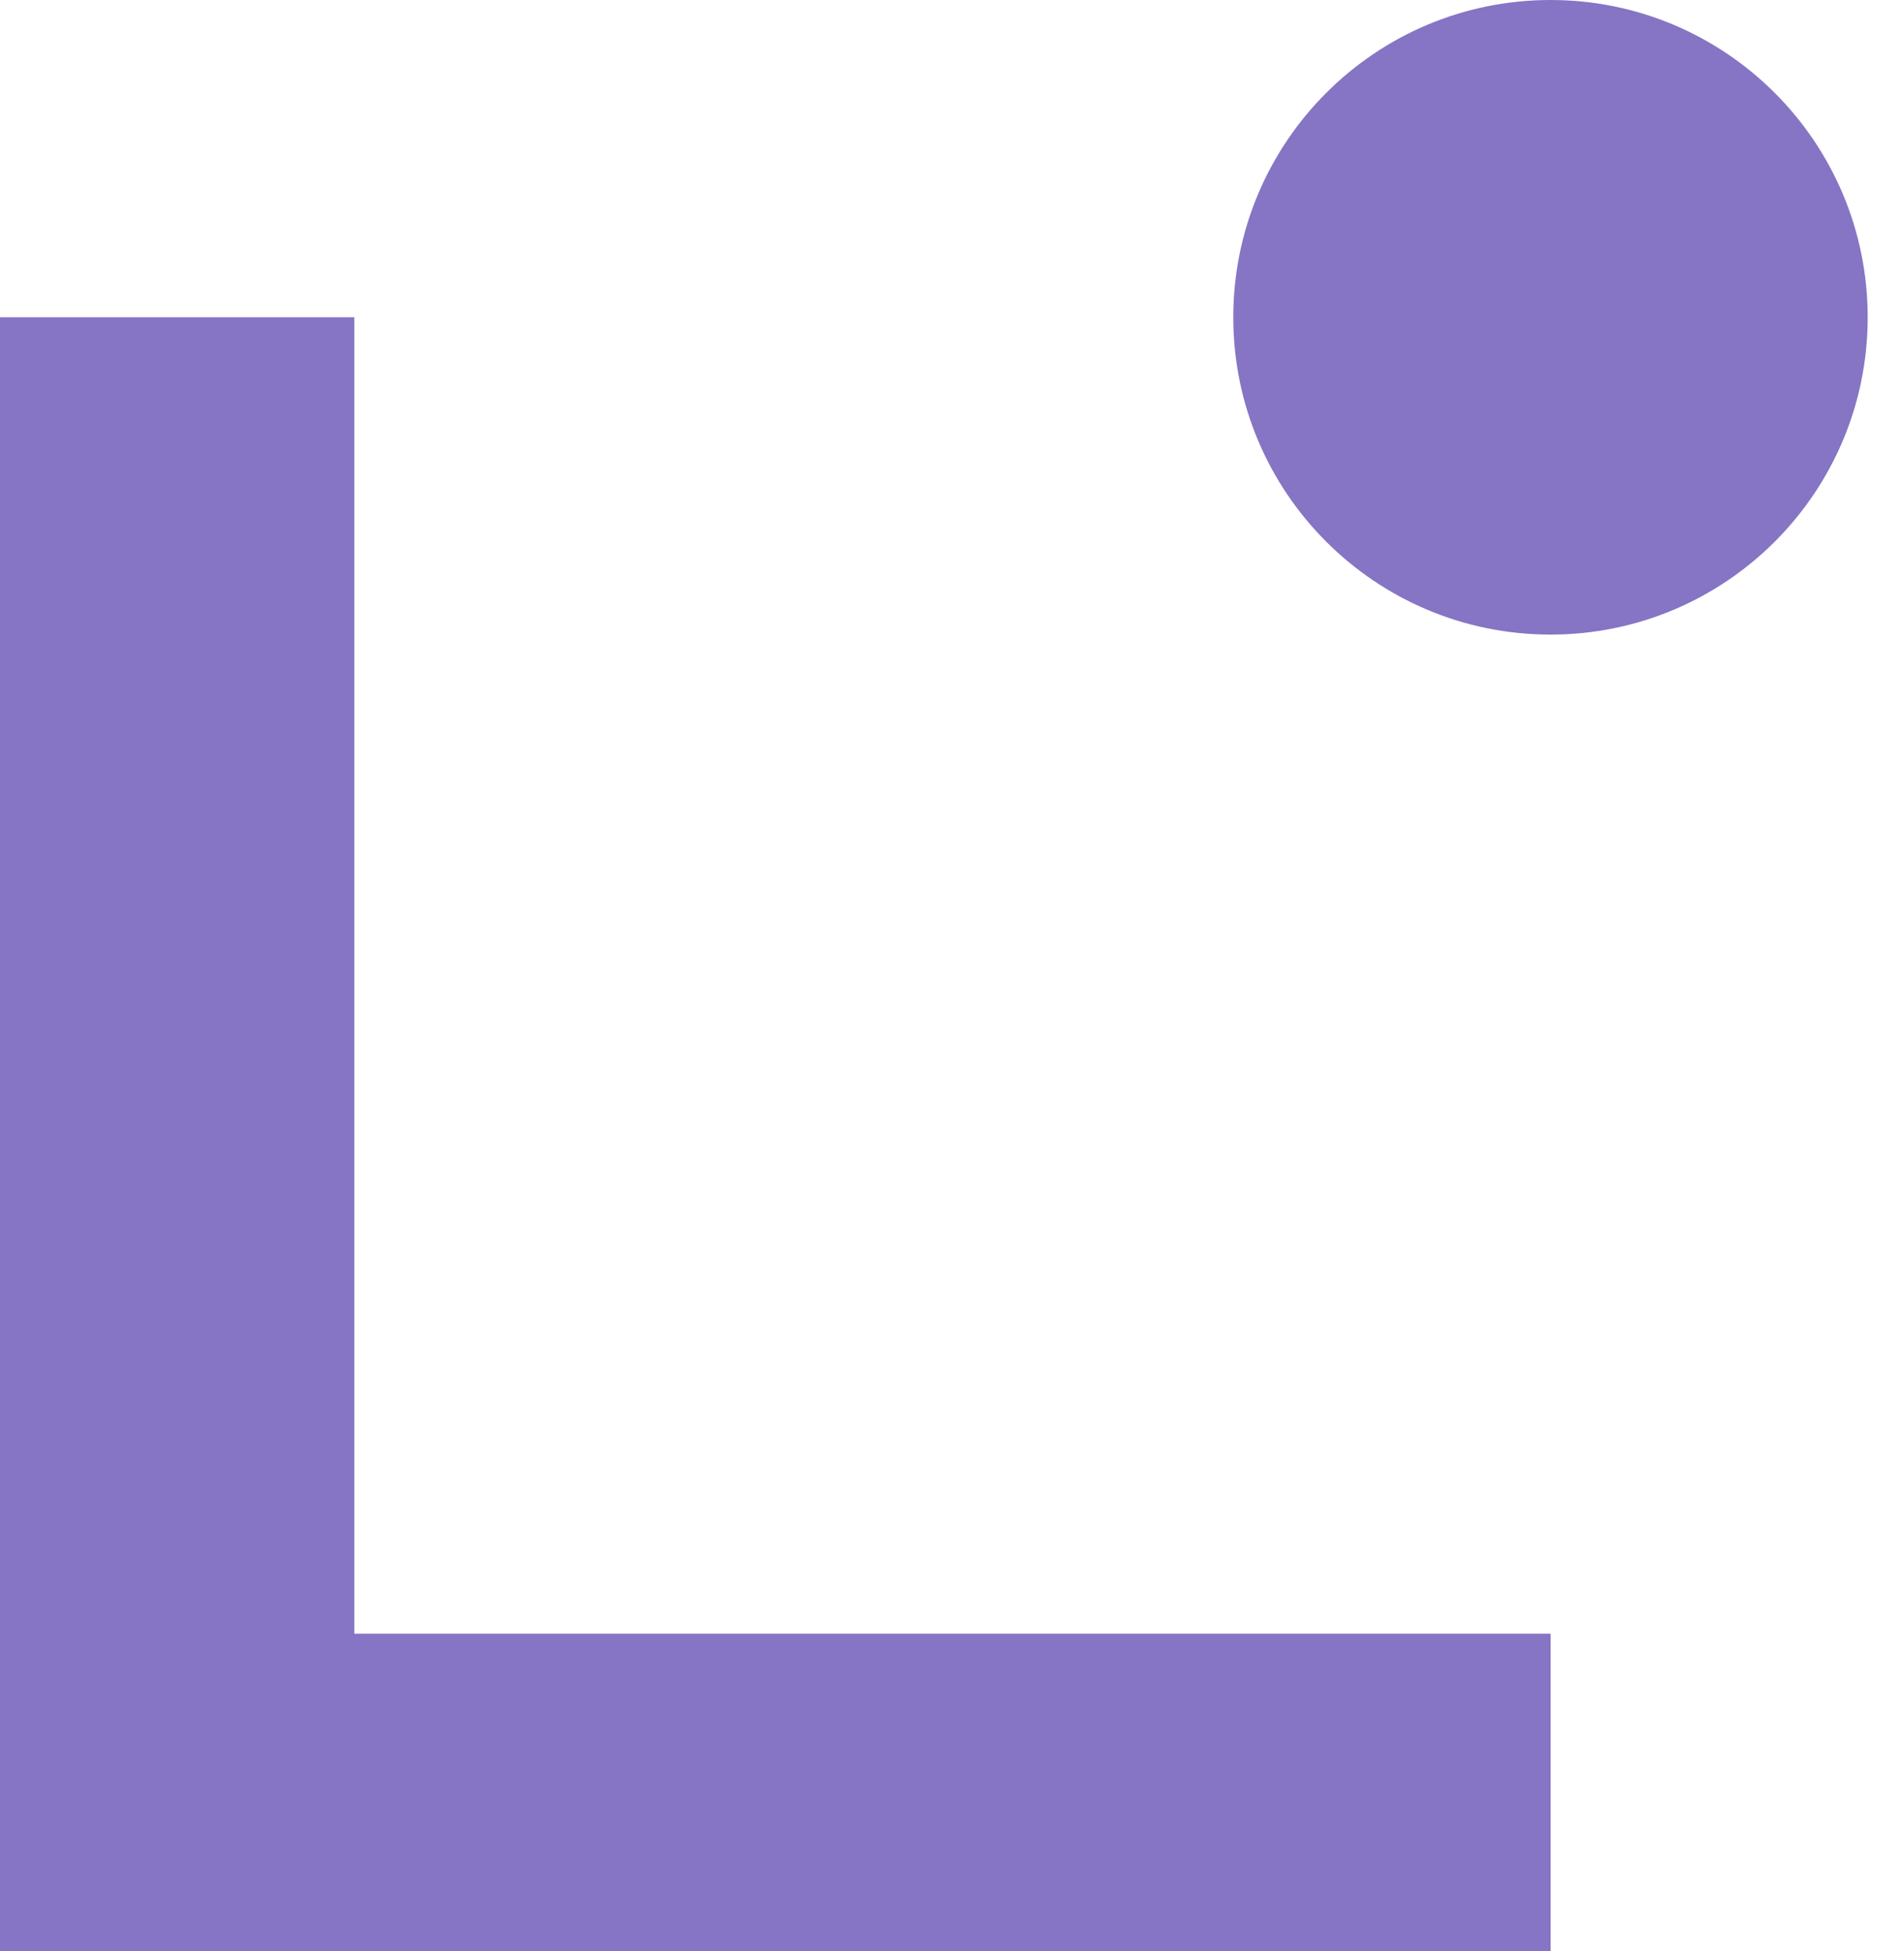 <svg width="41" height="42" viewBox="0 0 41 42" fill="none" xmlns="http://www.w3.org/2000/svg">
<path d="M33.39 42H0V6.83H7.63V35.169H33.39V42Z" fill="#8674C4"/>
<path d="M33.388 13.661C37.16 13.661 40.218 10.603 40.218 6.831C40.218 3.058 37.16 0 33.388 0C29.615 0 26.557 3.058 26.557 6.831C26.557 10.603 29.615 13.661 33.388 13.661Z" fill="#8674C4"/>
</svg>
